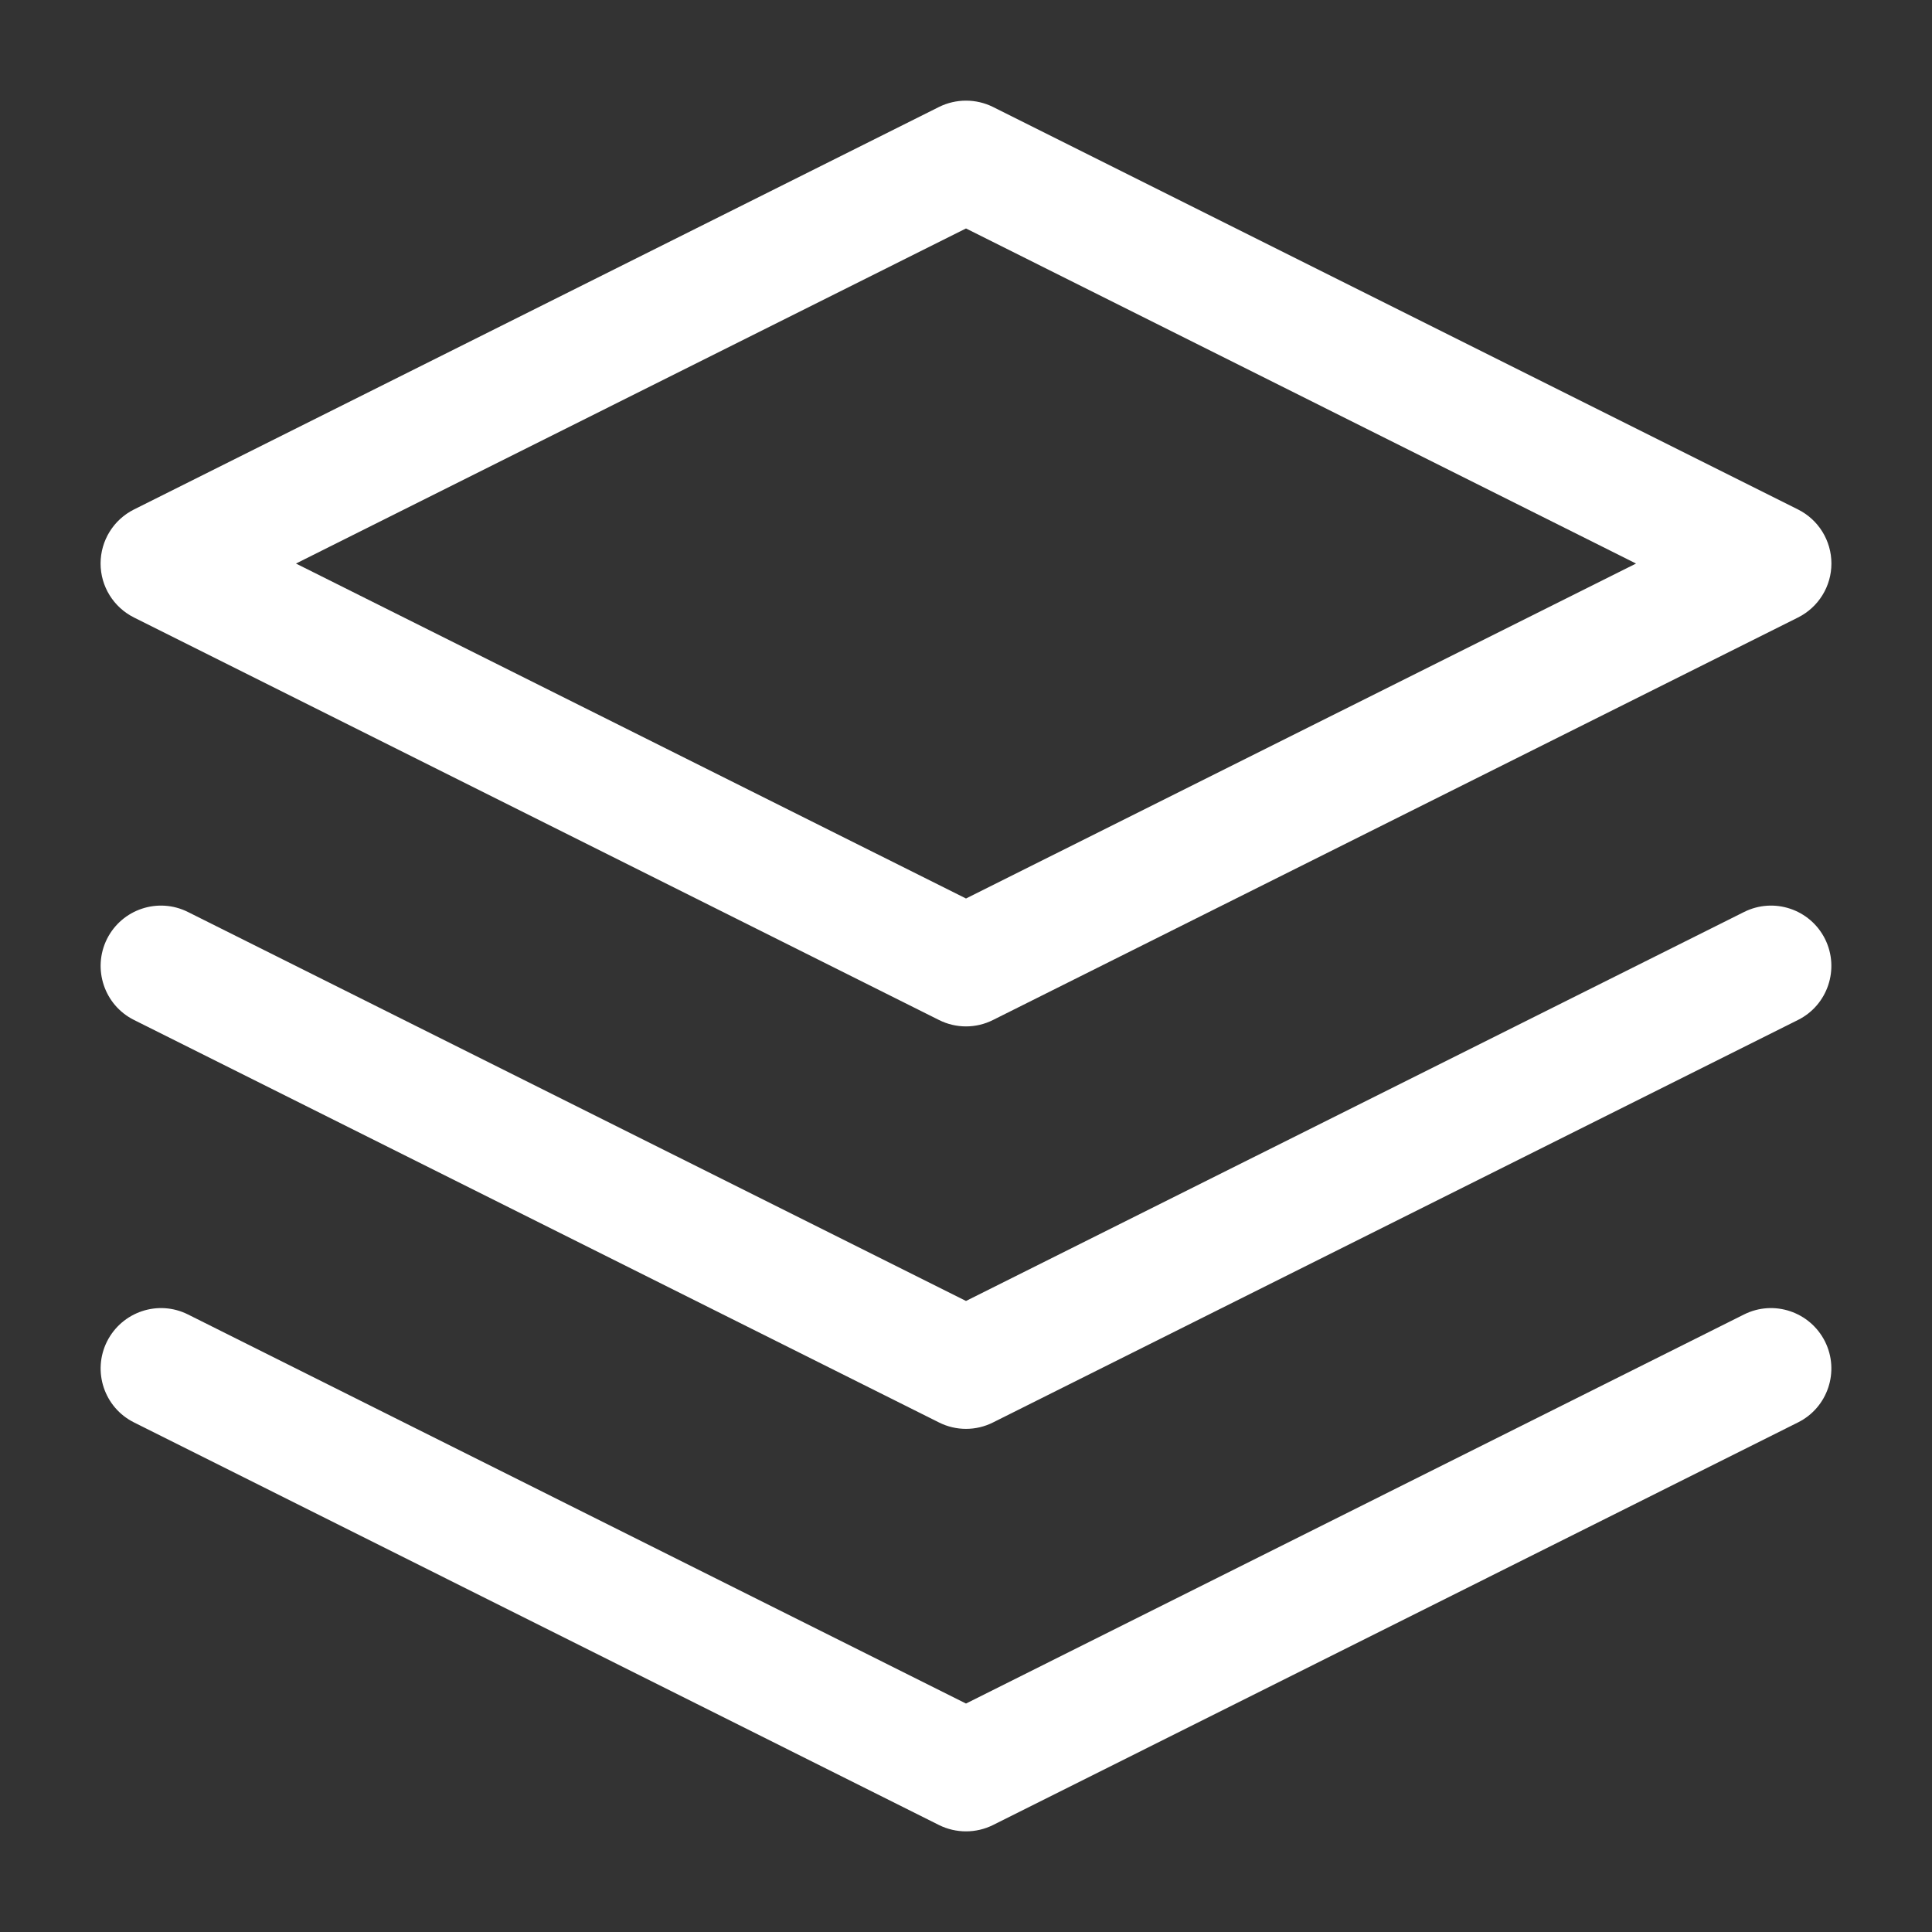 <svg width="16" height="16" viewBox="0 0 16 16" fill="none" xmlns="http://www.w3.org/2000/svg">
<rect x="0" y="0" width="16" height="16" fill="#333333" stroke="none"/>
<path fill-rule="evenodd" clip-rule="evenodd" d="M7.776 0.886C7.917 0.816 8.083 0.816 8.224 0.886L14.89 4.219C15.06 4.304 15.167 4.477 15.167 4.667C15.167 4.856 15.06 5.029 14.89 5.114L8.224 8.447C8.083 8.518 7.917 8.518 7.776 8.447L1.11 5.114C0.94 5.029 0.833 4.856 0.833 4.667C0.833 4.477 0.94 4.304 1.11 4.219L7.776 0.886ZM2.451 4.667L8 7.441L13.549 4.667L8 1.892L2.451 4.667ZM0.886 11.11C1.01 10.863 1.31 10.762 1.557 10.886L8 14.108L14.443 10.886C14.69 10.762 14.99 10.863 15.114 11.11C15.237 11.357 15.137 11.657 14.89 11.78L8.224 15.114C8.083 15.184 7.917 15.184 7.776 15.114L1.11 11.78C0.863 11.657 0.763 11.357 0.886 11.11ZM1.557 7.553C1.31 7.429 1.01 7.529 0.886 7.776C0.763 8.023 0.863 8.324 1.11 8.447L7.776 11.78C7.917 11.851 8.083 11.851 8.224 11.78L14.89 8.447C15.137 8.324 15.237 8.023 15.114 7.776C14.99 7.529 14.69 7.429 14.443 7.553L8 10.774L1.557 7.553Z" fill="white"/>
</svg>

